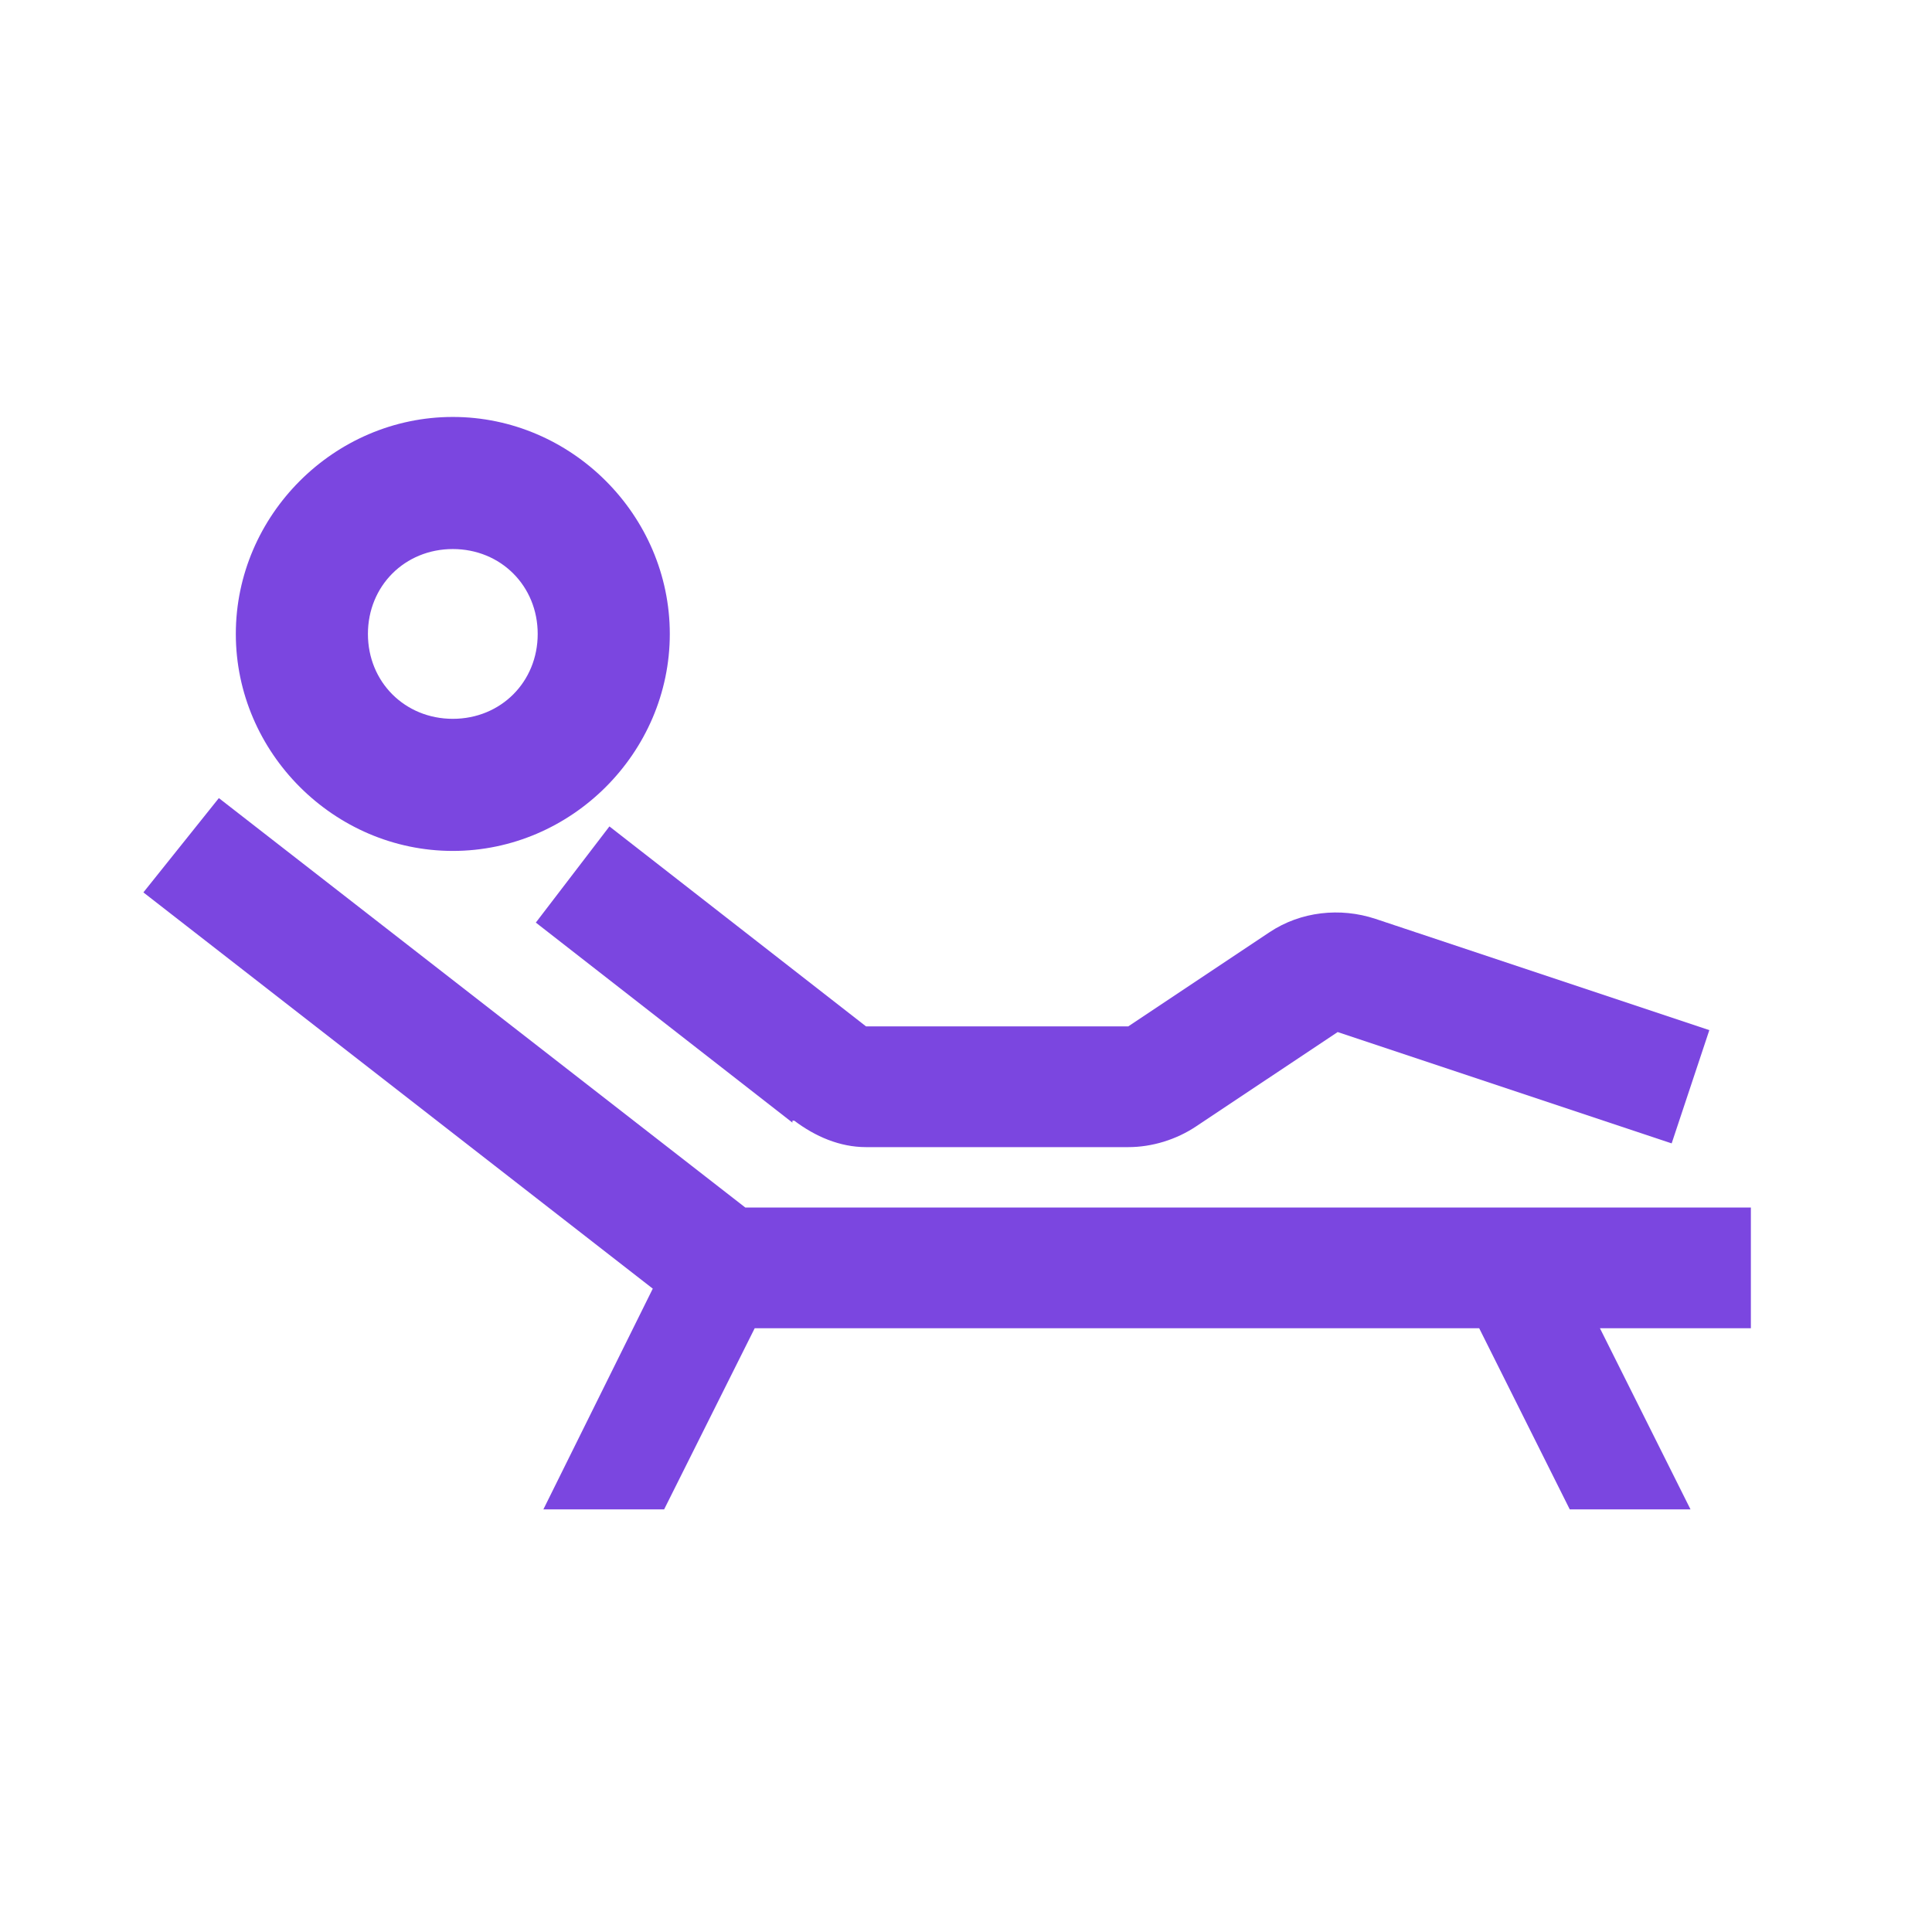 <?xml version="1.0" encoding="UTF-8"?>
<svg xmlns="http://www.w3.org/2000/svg" viewBox="0 0 32 32" fill="#7B46E0">
    <path style="text-indent:0;text-align:start;line-height:normal;text-transform:none;block-progression:tb;-inkscape-font-specification:Bitstream Vera Sans" d="M 7.5 6.906 C 5.534 6.906 3.906 8.534 3.906 10.5 C 3.906 12.466 5.534 14.094 7.5 14.094 C 9.466 14.094 11.094 12.466 11.094 10.5 C 11.094 8.534 9.466 6.906 7.5 6.906 z M 7.5 9.094 C 8.295 9.094 8.906 9.705 8.906 10.5 C 8.906 11.295 8.295 11.906 7.5 11.906 C 6.705 11.906 6.094 11.295 6.094 10.5 C 6.094 9.705 6.705 9.094 7.5 9.094 z M 3.625 13.219 L 2.375 14.781 L 10.812 21.344 L 9 25 L 11 25 L 12.5 22 L 24.5 22 L 26 25 L 28 25 L 26.5 22 L 29 22 L 29 20 L 12.344 20 L 3.625 13.219 z M 10.094 13.688 L 8.875 15.281 L 13.125 18.594 L 13.125 18.562 L 13.156 18.562 C 13.503 18.824 13.91 19 14.344 19 L 18.688 19 C 19.081 19 19.483 18.876 19.812 18.656 L 22.156 17.094 L 27.688 18.938 L 28.312 17.062 L 22.781 15.219 C 22.198 15.026 21.544 15.097 21.031 15.438 L 18.688 17 L 14.344 17 L 10.094 13.688 z" overflow="visible" font-family="Bitstream Vera Sans"/>
</svg>
